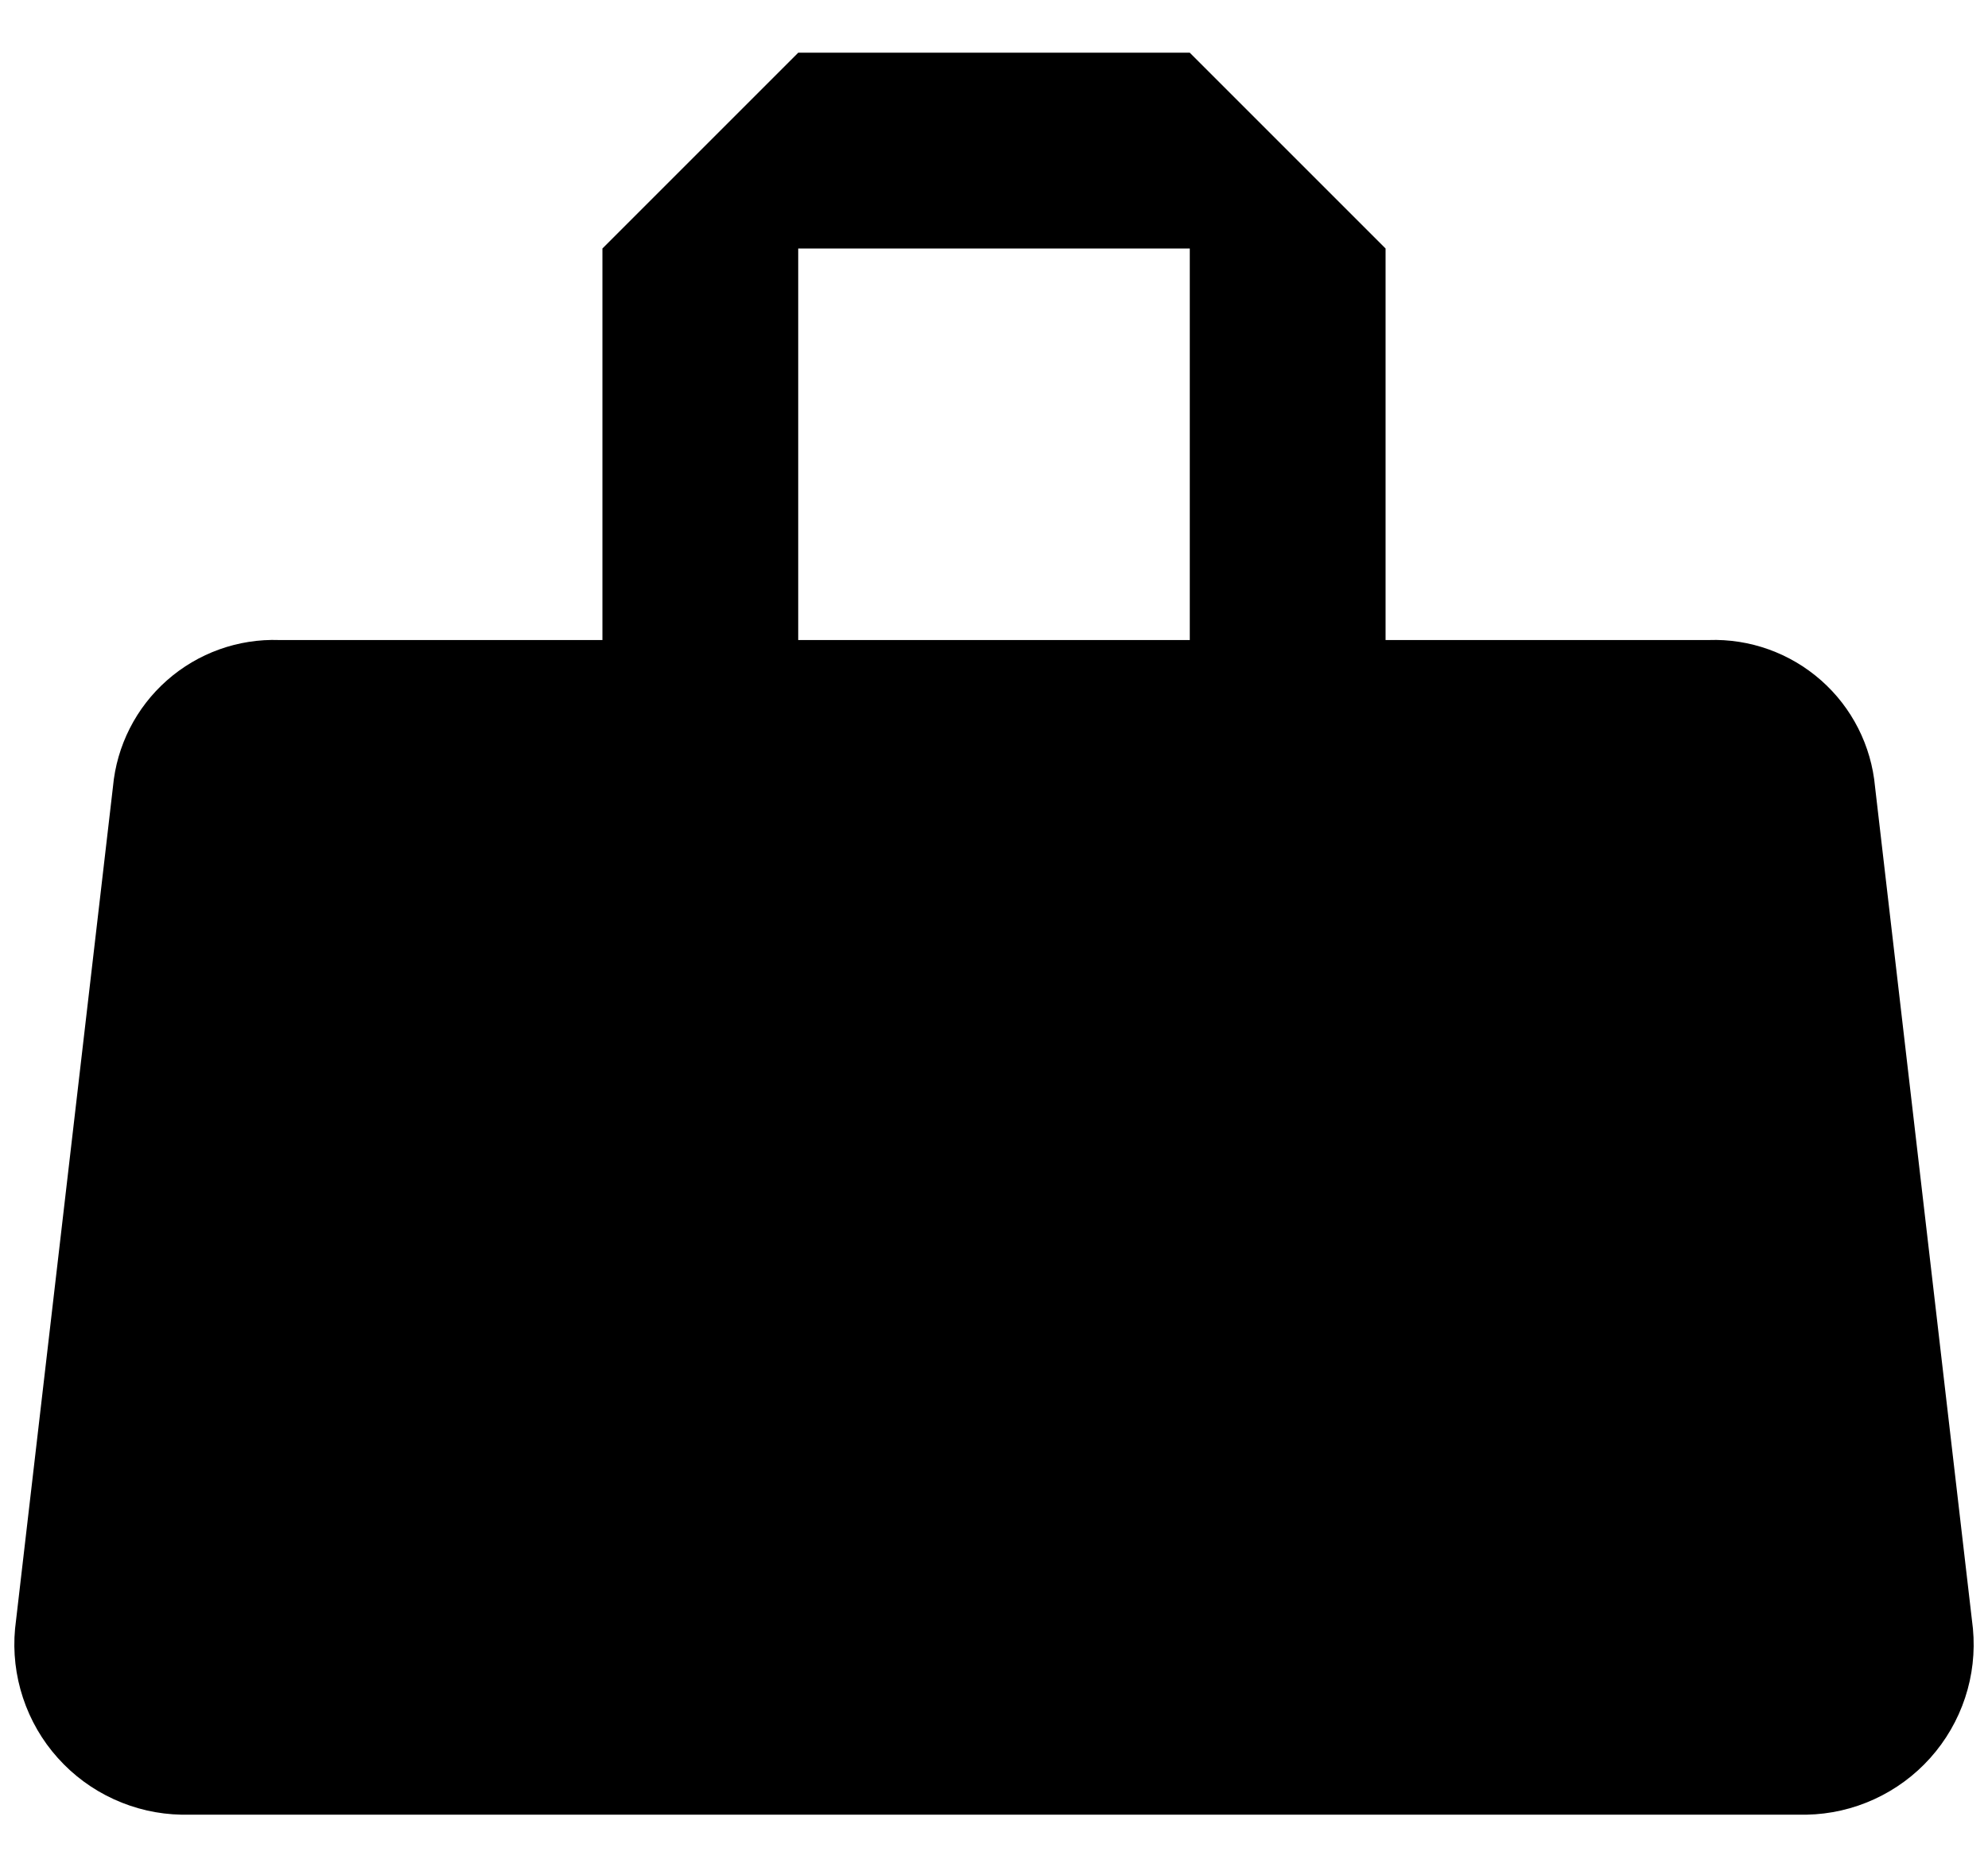 <svg width="33" height="31" viewBox="0 0 33 31" fill="none" xmlns="http://www.w3.org/2000/svg">
<path d="M32.75 27.038L31.125 13.062C31.063 12.38 30.743 11.747 30.229 11.294C29.715 10.841 29.047 10.601 28.363 10.625H23V4.125L19.75 0.875H13.25L10 4.125V10.625H4.638C3.953 10.601 3.285 10.841 2.772 11.294C2.258 11.747 1.937 12.38 1.875 13.062L0.25 27.038C0.214 27.425 0.259 27.815 0.381 28.184C0.503 28.553 0.699 28.894 0.959 29.183C1.218 29.473 1.534 29.706 1.888 29.868C2.241 30.03 2.624 30.118 3.013 30.125H29.988C30.377 30.118 30.76 30.03 31.113 29.868C31.466 29.706 31.783 29.473 32.042 29.183C32.301 28.894 32.498 28.553 32.62 28.184C32.742 27.815 32.786 27.425 32.75 27.038ZM13.25 4.125H19.75V10.625H13.25" fill="black"/>
</svg>

